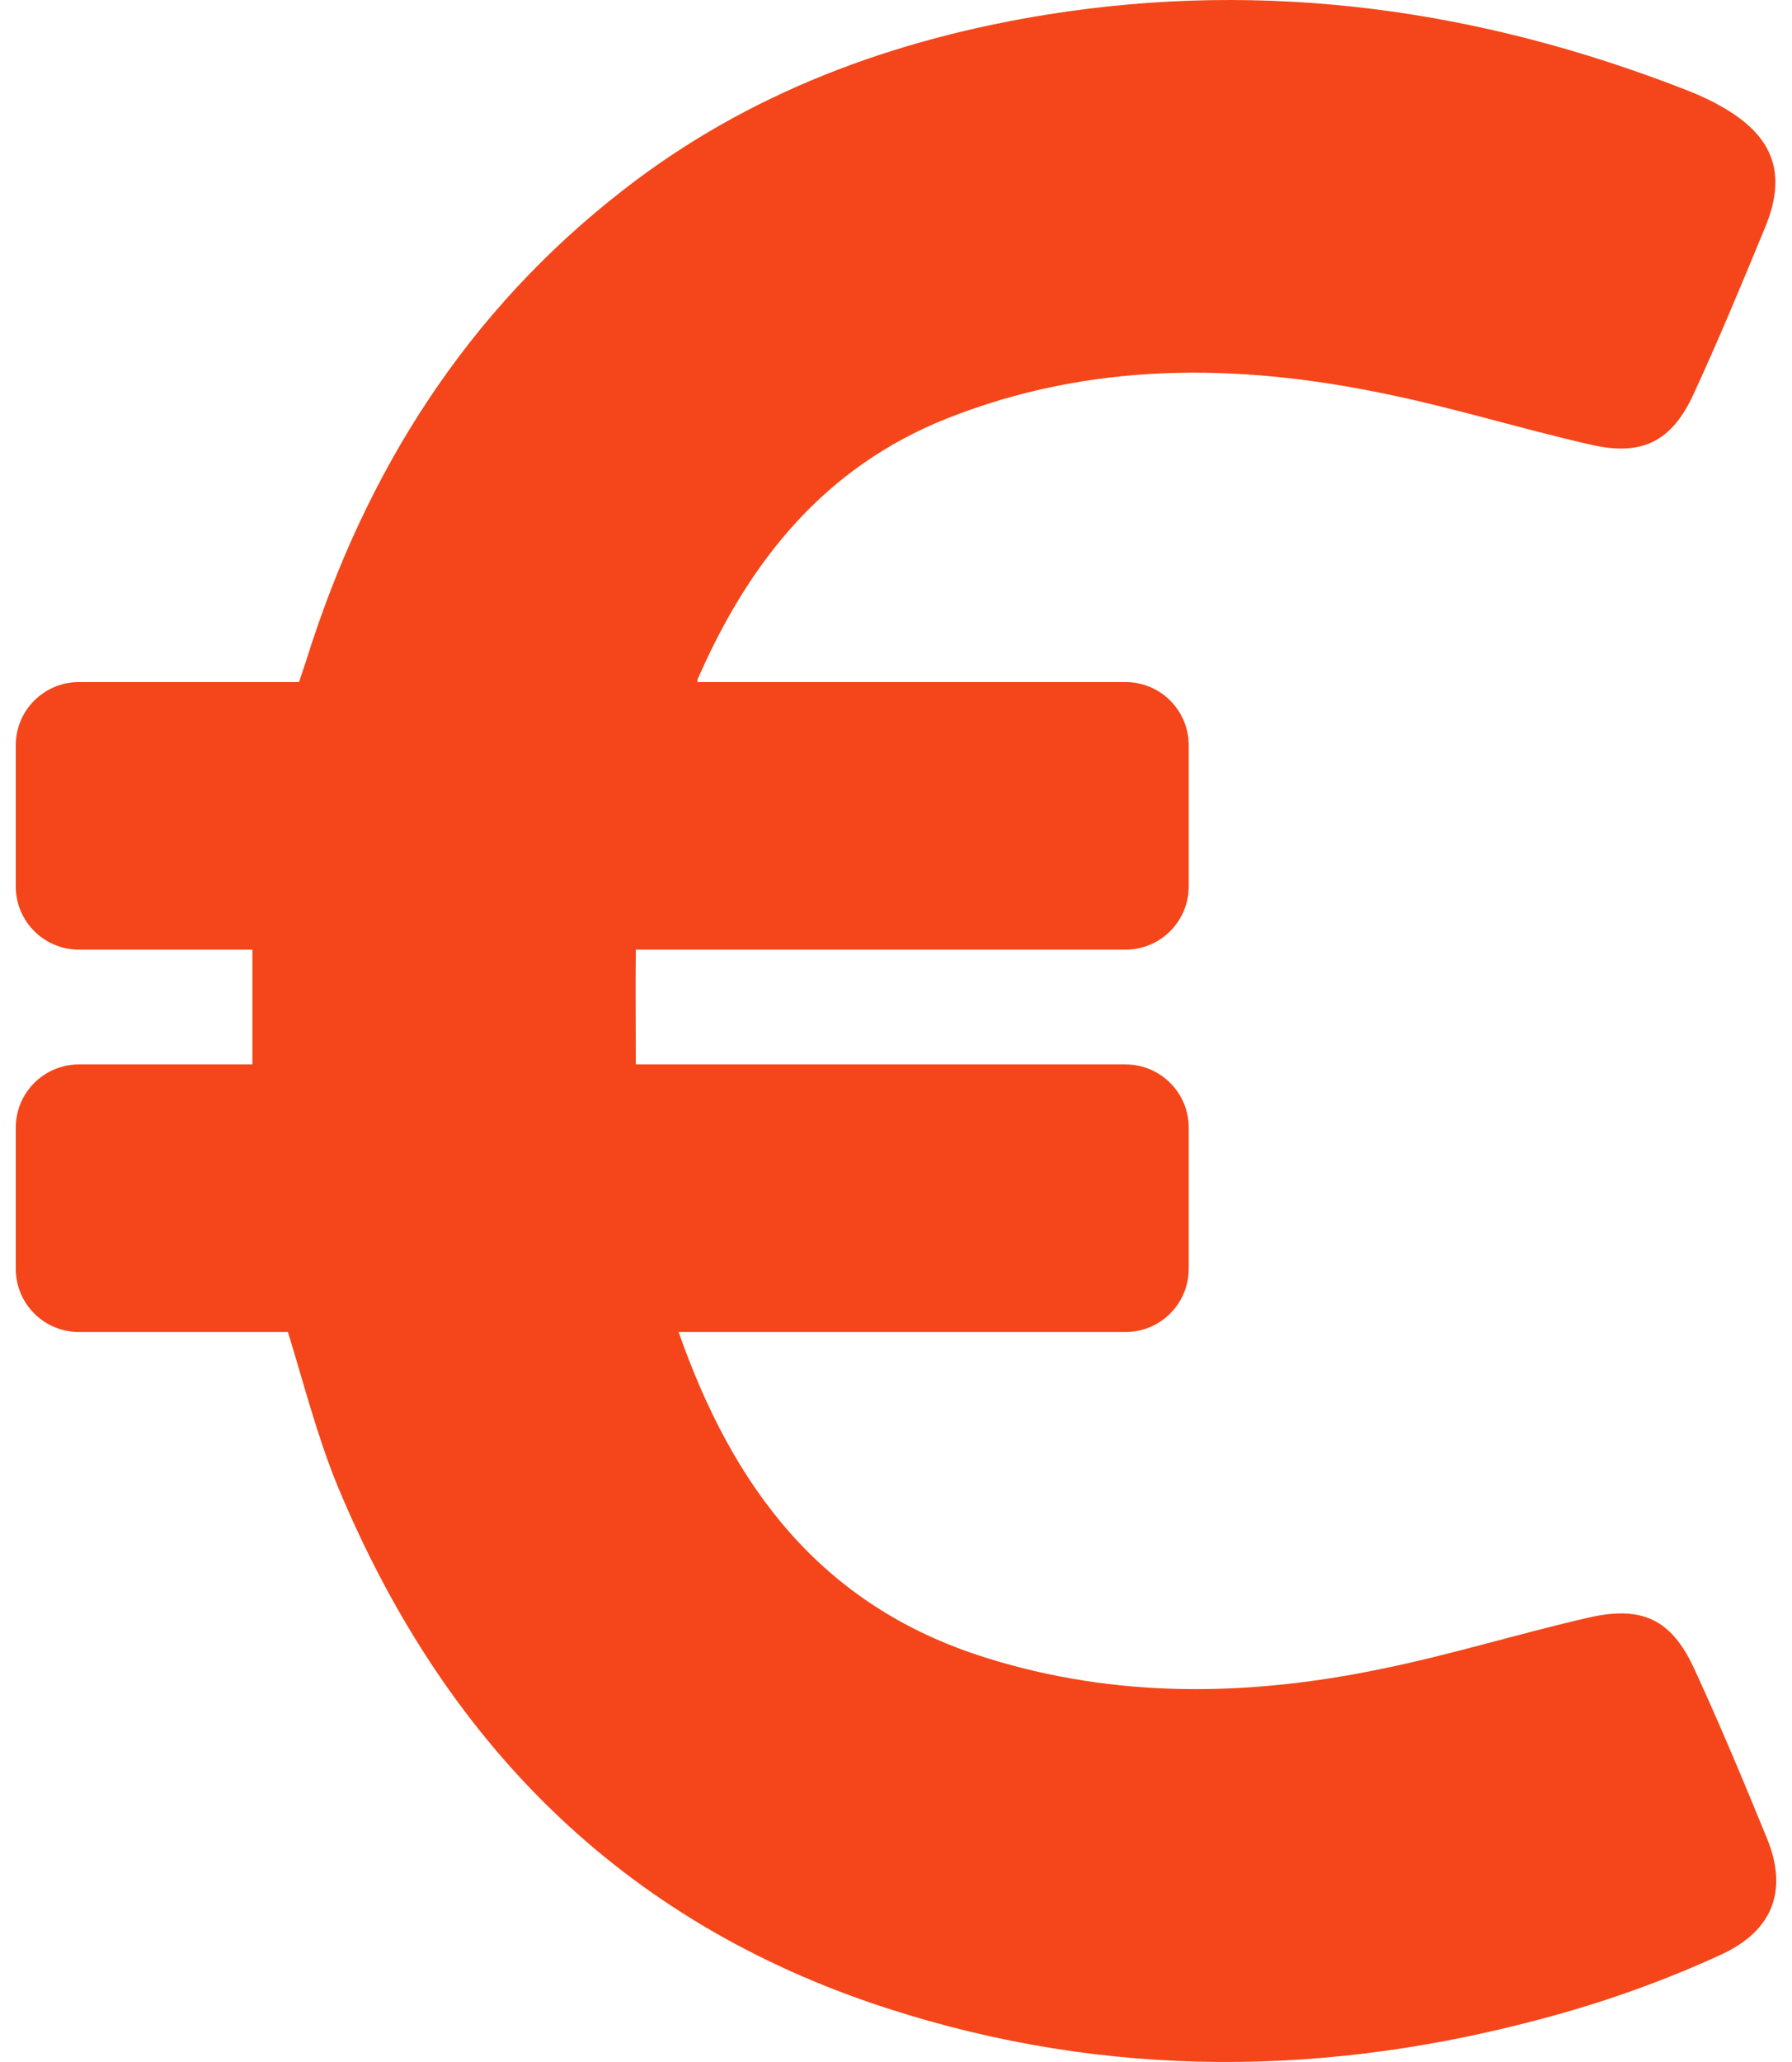 <svg xmlns="http://www.w3.org/2000/svg" width="80" height="92" viewBox="0 0 80 92" fill="none"><path d="M78.878 82.012C77.846 79.49 76.795 76.969 75.649 74.485C74.637 72.269 73.338 71.619 70.911 72.173C67.835 72.88 64.817 73.816 61.741 74.447C55.8 75.689 49.839 75.803 43.974 73.95C36.619 71.638 32.703 66.308 30.296 59.431H50.24C51.807 59.431 53.068 58.17 53.068 56.603V50.318C53.068 48.752 51.807 47.491 50.24 47.491H28.385C28.385 45.733 28.366 44.052 28.385 42.371H50.24C51.807 42.371 53.068 41.11 53.068 39.543V33.258C53.068 31.692 51.807 30.431 50.24 30.431H31.136C31.136 30.354 31.136 30.278 31.174 30.24C33.467 25.024 36.81 20.84 42.293 18.663C48.674 16.141 55.188 16.198 61.76 17.554C64.874 18.185 67.931 19.14 71.045 19.847C73.318 20.363 74.637 19.694 75.611 17.573C76.738 15.128 77.77 12.645 78.801 10.142C79.776 7.792 79.203 6.13 76.986 4.831C76.432 4.506 75.859 4.239 75.267 4.01C66.059 0.418 56.564 -0.919 46.764 0.647C39.867 1.755 33.429 4.124 27.869 8.442C20.858 13.867 16.311 21.031 13.675 29.456L13.35 30.431H3.531C1.964 30.431 0.703 31.692 0.703 33.258V39.543C0.703 41.11 1.964 42.371 3.531 42.371H11.268C11.268 44.09 11.268 45.752 11.268 47.491H3.531C1.964 47.491 0.703 48.752 0.703 50.318V56.603C0.703 58.17 1.964 59.431 3.531 59.431H12.854C13.56 61.723 14.153 64.054 15.05 66.251C19.769 77.637 27.678 85.737 39.58 89.596C49.419 92.787 59.334 92.691 69.249 89.959C71.828 89.253 74.388 88.336 76.834 87.208C79.203 86.12 79.814 84.285 78.878 82.012Z" fill="#F4461A"></path></svg>